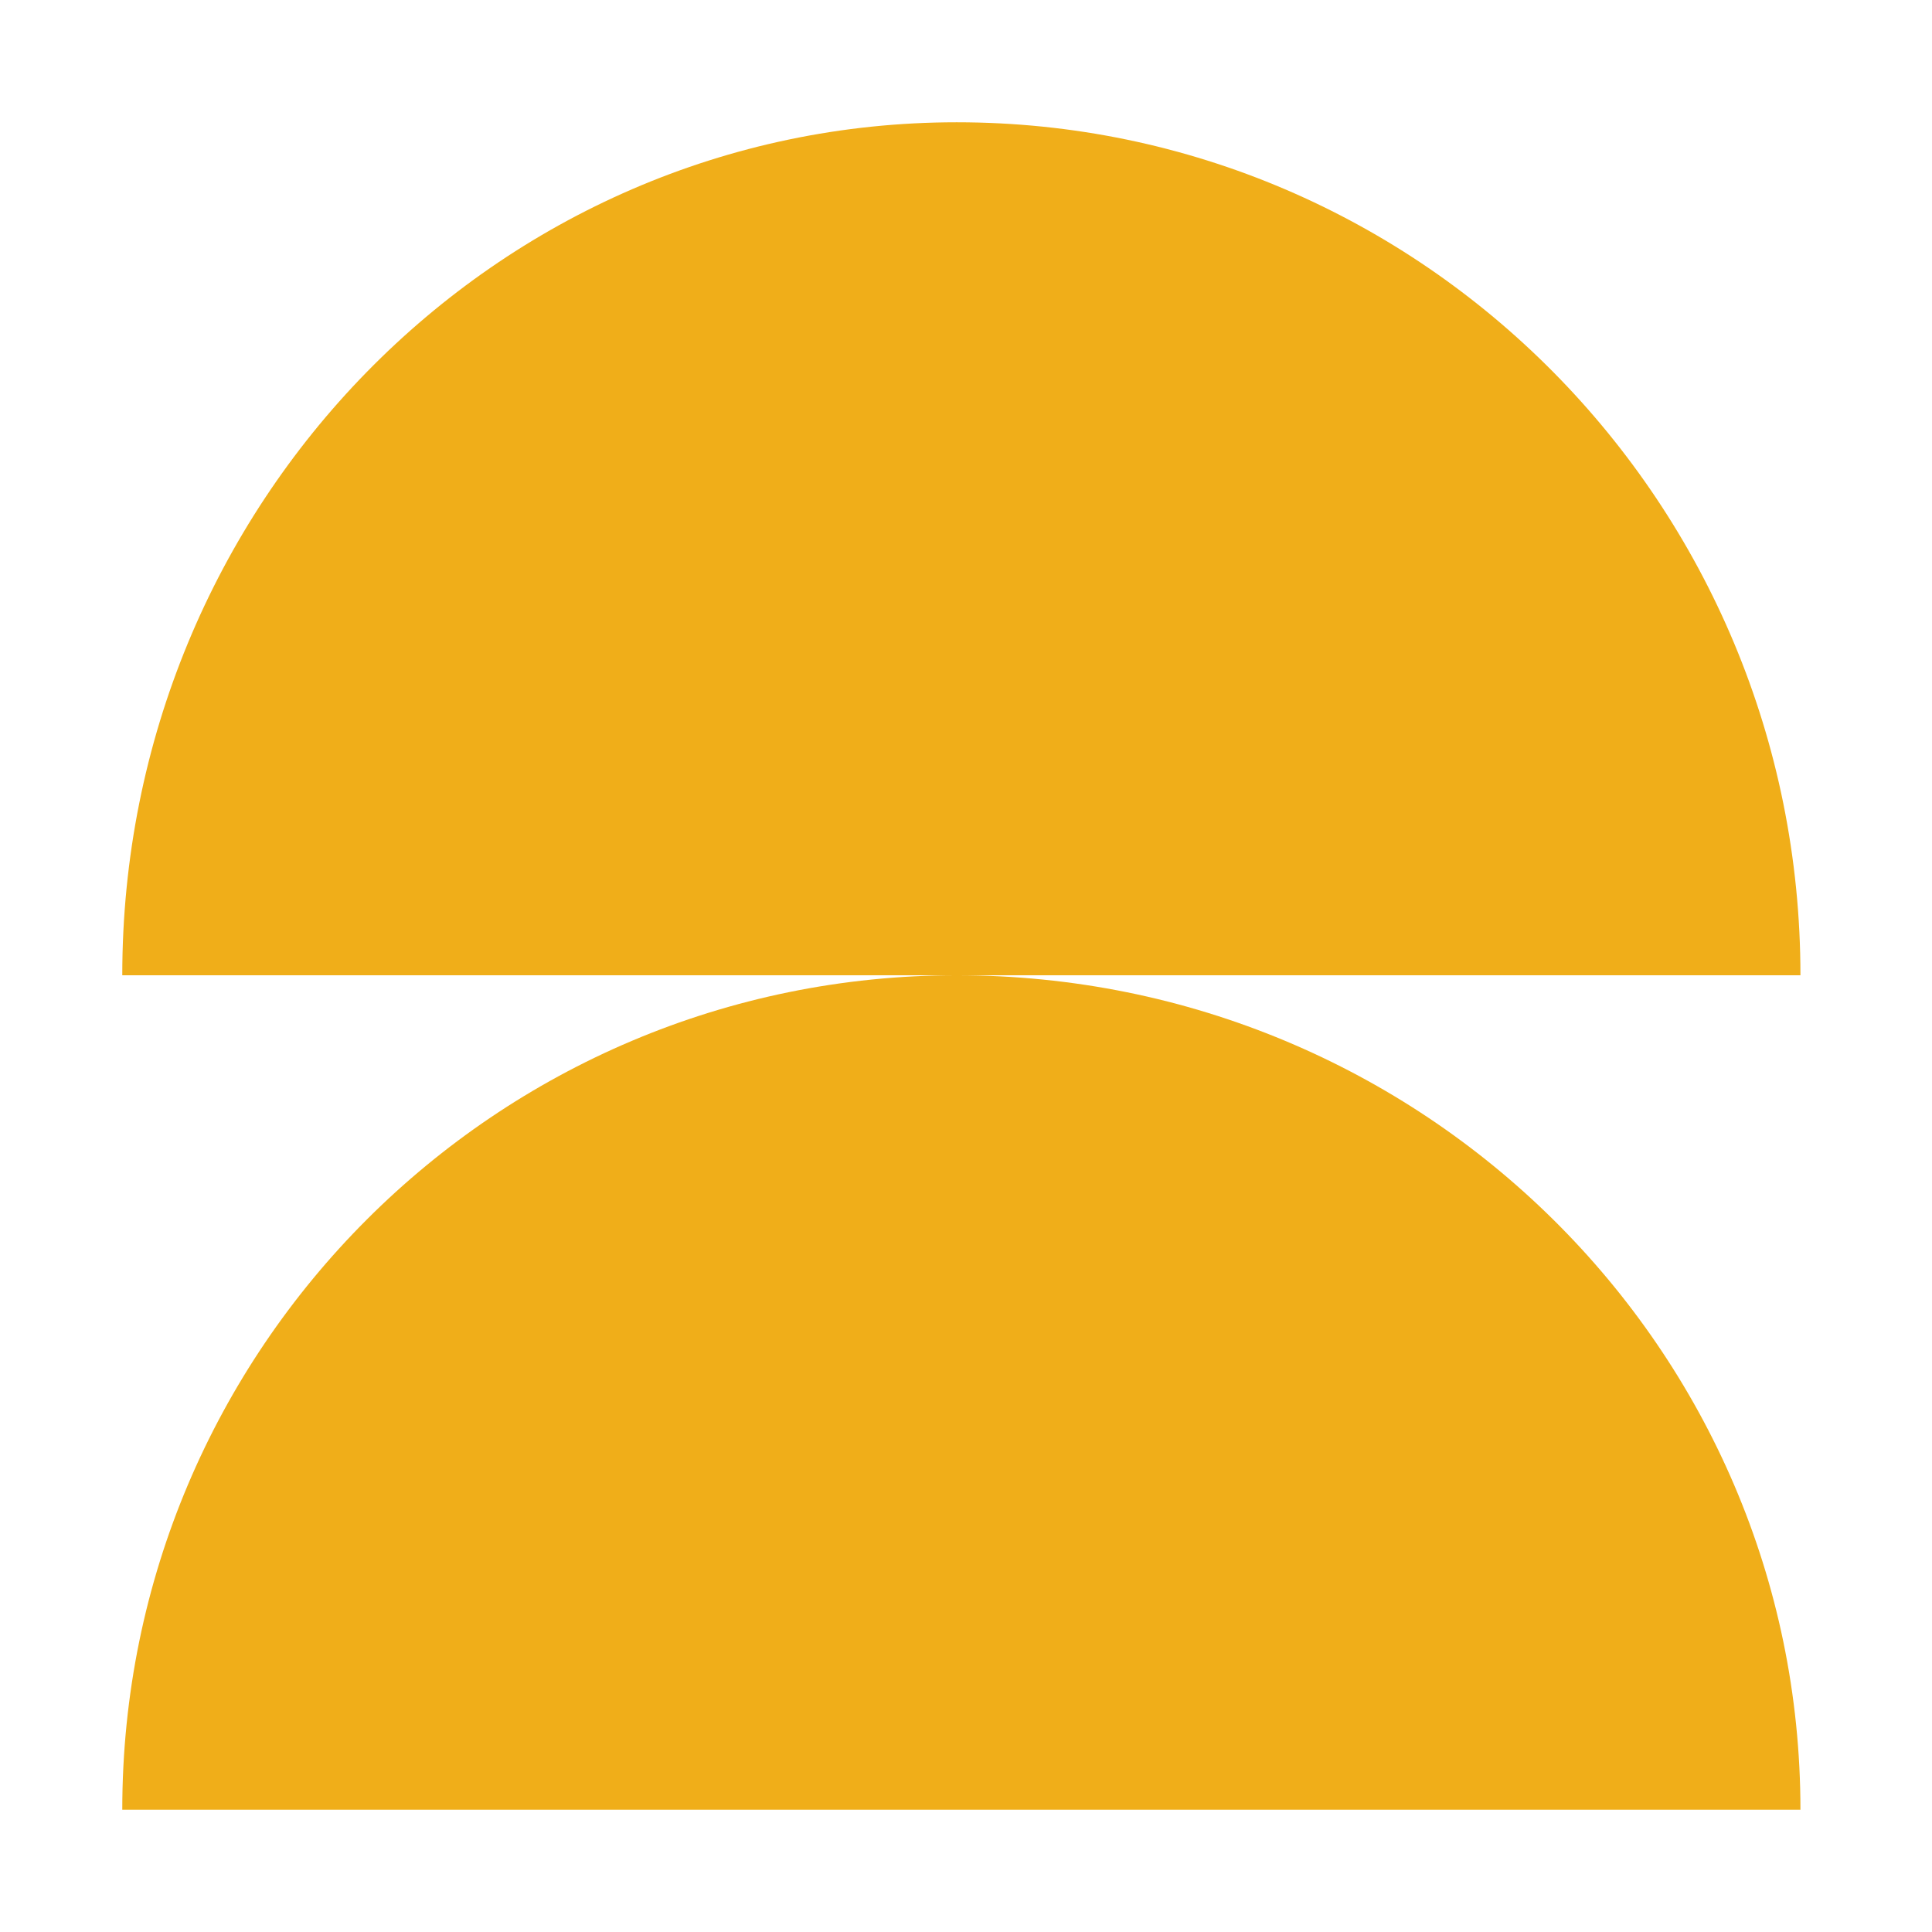 <svg width="158" height="158" viewBox="0 0 158 158" fill="none" xmlns="http://www.w3.org/2000/svg">
<g filter="url(#filter0_d_30263_16472)">
<path d="M10 75.758C10 37.227 40.556 6 78.242 6C116.354 6.001 147.241 37.235 147.241 75.758L10 75.758Z" fill="#F0AE19"/>
<path d="M10 143.999C10 106.306 40.556 75.758 78.242 75.758C116.354 75.758 147.241 106.314 147.241 143.999L10 143.999Z" fill="#F0AE19"/>
</g>
<defs>
<filter id="filter0_d_30263_16472" x="0" y="0" width="157.241" height="157.999" filterUnits="userSpaceOnUse" color-interpolation-filters="sRGB">
<feFlood flood-opacity="0" result="BackgroundImageFix"/>
<feColorMatrix in="SourceAlpha" type="matrix" values="0 0 0 0 0 0 0 0 0 0 0 0 0 0 0 0 0 0 127 0" result="hardAlpha"/>
<feOffset dy="4"/>
<feGaussianBlur stdDeviation="5"/>
<feComposite in2="hardAlpha" operator="out"/>
<feColorMatrix type="matrix" values="0 0 0 0 0 0 0 0 0 0 0 0 0 0 0 0 0 0 0.1 0"/>
<feBlend mode="normal" in2="BackgroundImageFix" result="effect1_dropShadow_30263_16472"/>
<feBlend mode="normal" in="SourceGraphic" in2="effect1_dropShadow_30263_16472" result="shape"/>
</filter>
</defs>
</svg>
